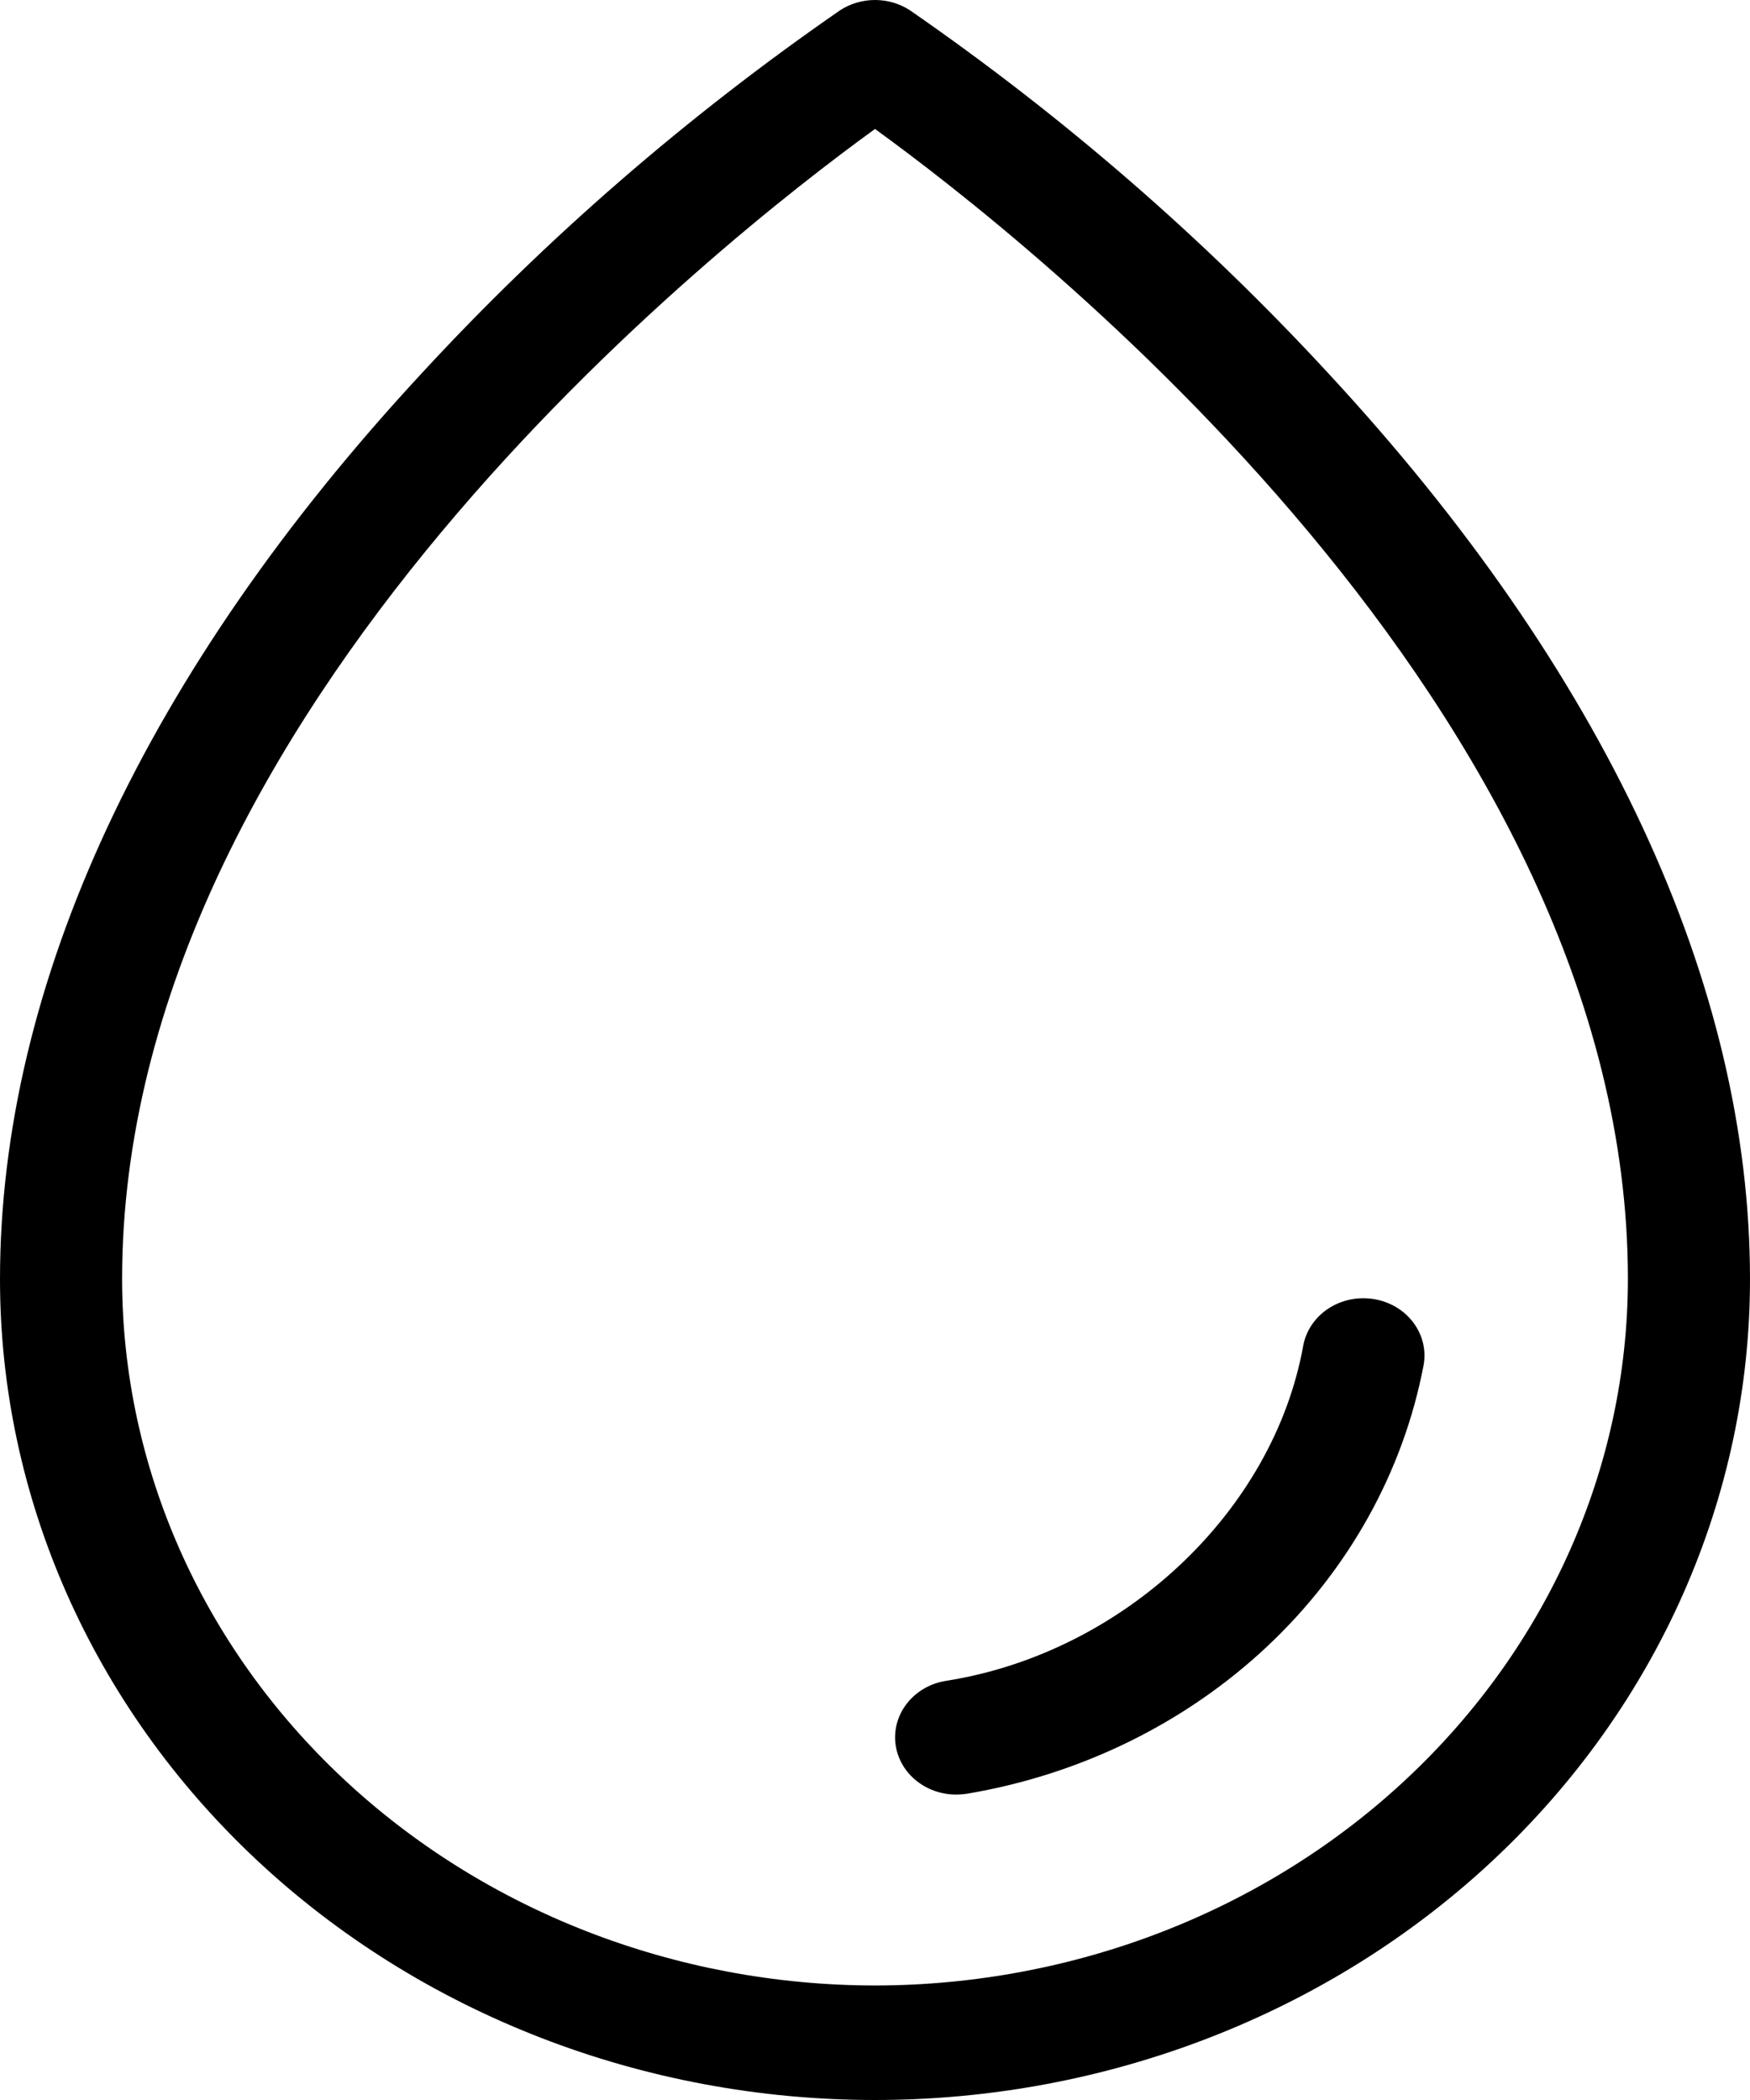 <svg xmlns="http://www.w3.org/2000/svg" fill="none" viewBox="0 0 30 36" height="36" width="30">
<path fill="black" d="M22.767 6.395C20.631 4.08 18.227 1.995 15.6 0.177C15.424 0.062 15.215 0 15 0C14.785 0 14.576 0.062 14.4 0.177C11.773 1.995 9.369 4.08 7.233 6.395C2.501 11.5 0 16.871 0 21.929C0 25.661 1.58 29.24 4.393 31.879C7.206 34.517 11.022 36 15 36C18.978 36 22.794 34.517 25.607 31.879C28.42 29.24 30 25.661 30 21.929C30 16.871 27.499 11.5 22.767 6.395ZM15 34.037C11.578 34.033 8.298 32.756 5.878 30.486C3.458 28.216 2.097 25.139 2.093 21.929C2.093 12.174 12.384 4.106 15 2.211C17.616 4.106 27.907 12.174 27.907 21.929C27.903 25.139 26.542 28.216 24.122 30.486C21.702 32.756 18.422 34.033 15 34.037ZM24.405 23.401C24.056 25.231 23.118 26.916 21.717 28.23C20.316 29.544 18.52 30.424 16.57 30.751C16.512 30.759 16.454 30.764 16.395 30.764C16.132 30.765 15.878 30.673 15.684 30.506C15.49 30.34 15.37 30.11 15.348 29.865C15.326 29.619 15.404 29.374 15.566 29.179C15.727 28.985 15.961 28.854 16.221 28.814C19.252 28.336 21.825 25.921 22.34 23.074C22.386 22.817 22.539 22.588 22.765 22.437C22.877 22.362 23.004 22.309 23.138 22.28C23.272 22.251 23.411 22.248 23.547 22.269C23.682 22.291 23.812 22.337 23.928 22.405C24.045 22.474 24.146 22.563 24.226 22.669C24.305 22.774 24.362 22.892 24.393 23.018C24.424 23.144 24.428 23.274 24.405 23.401Z"></path>
</svg>

